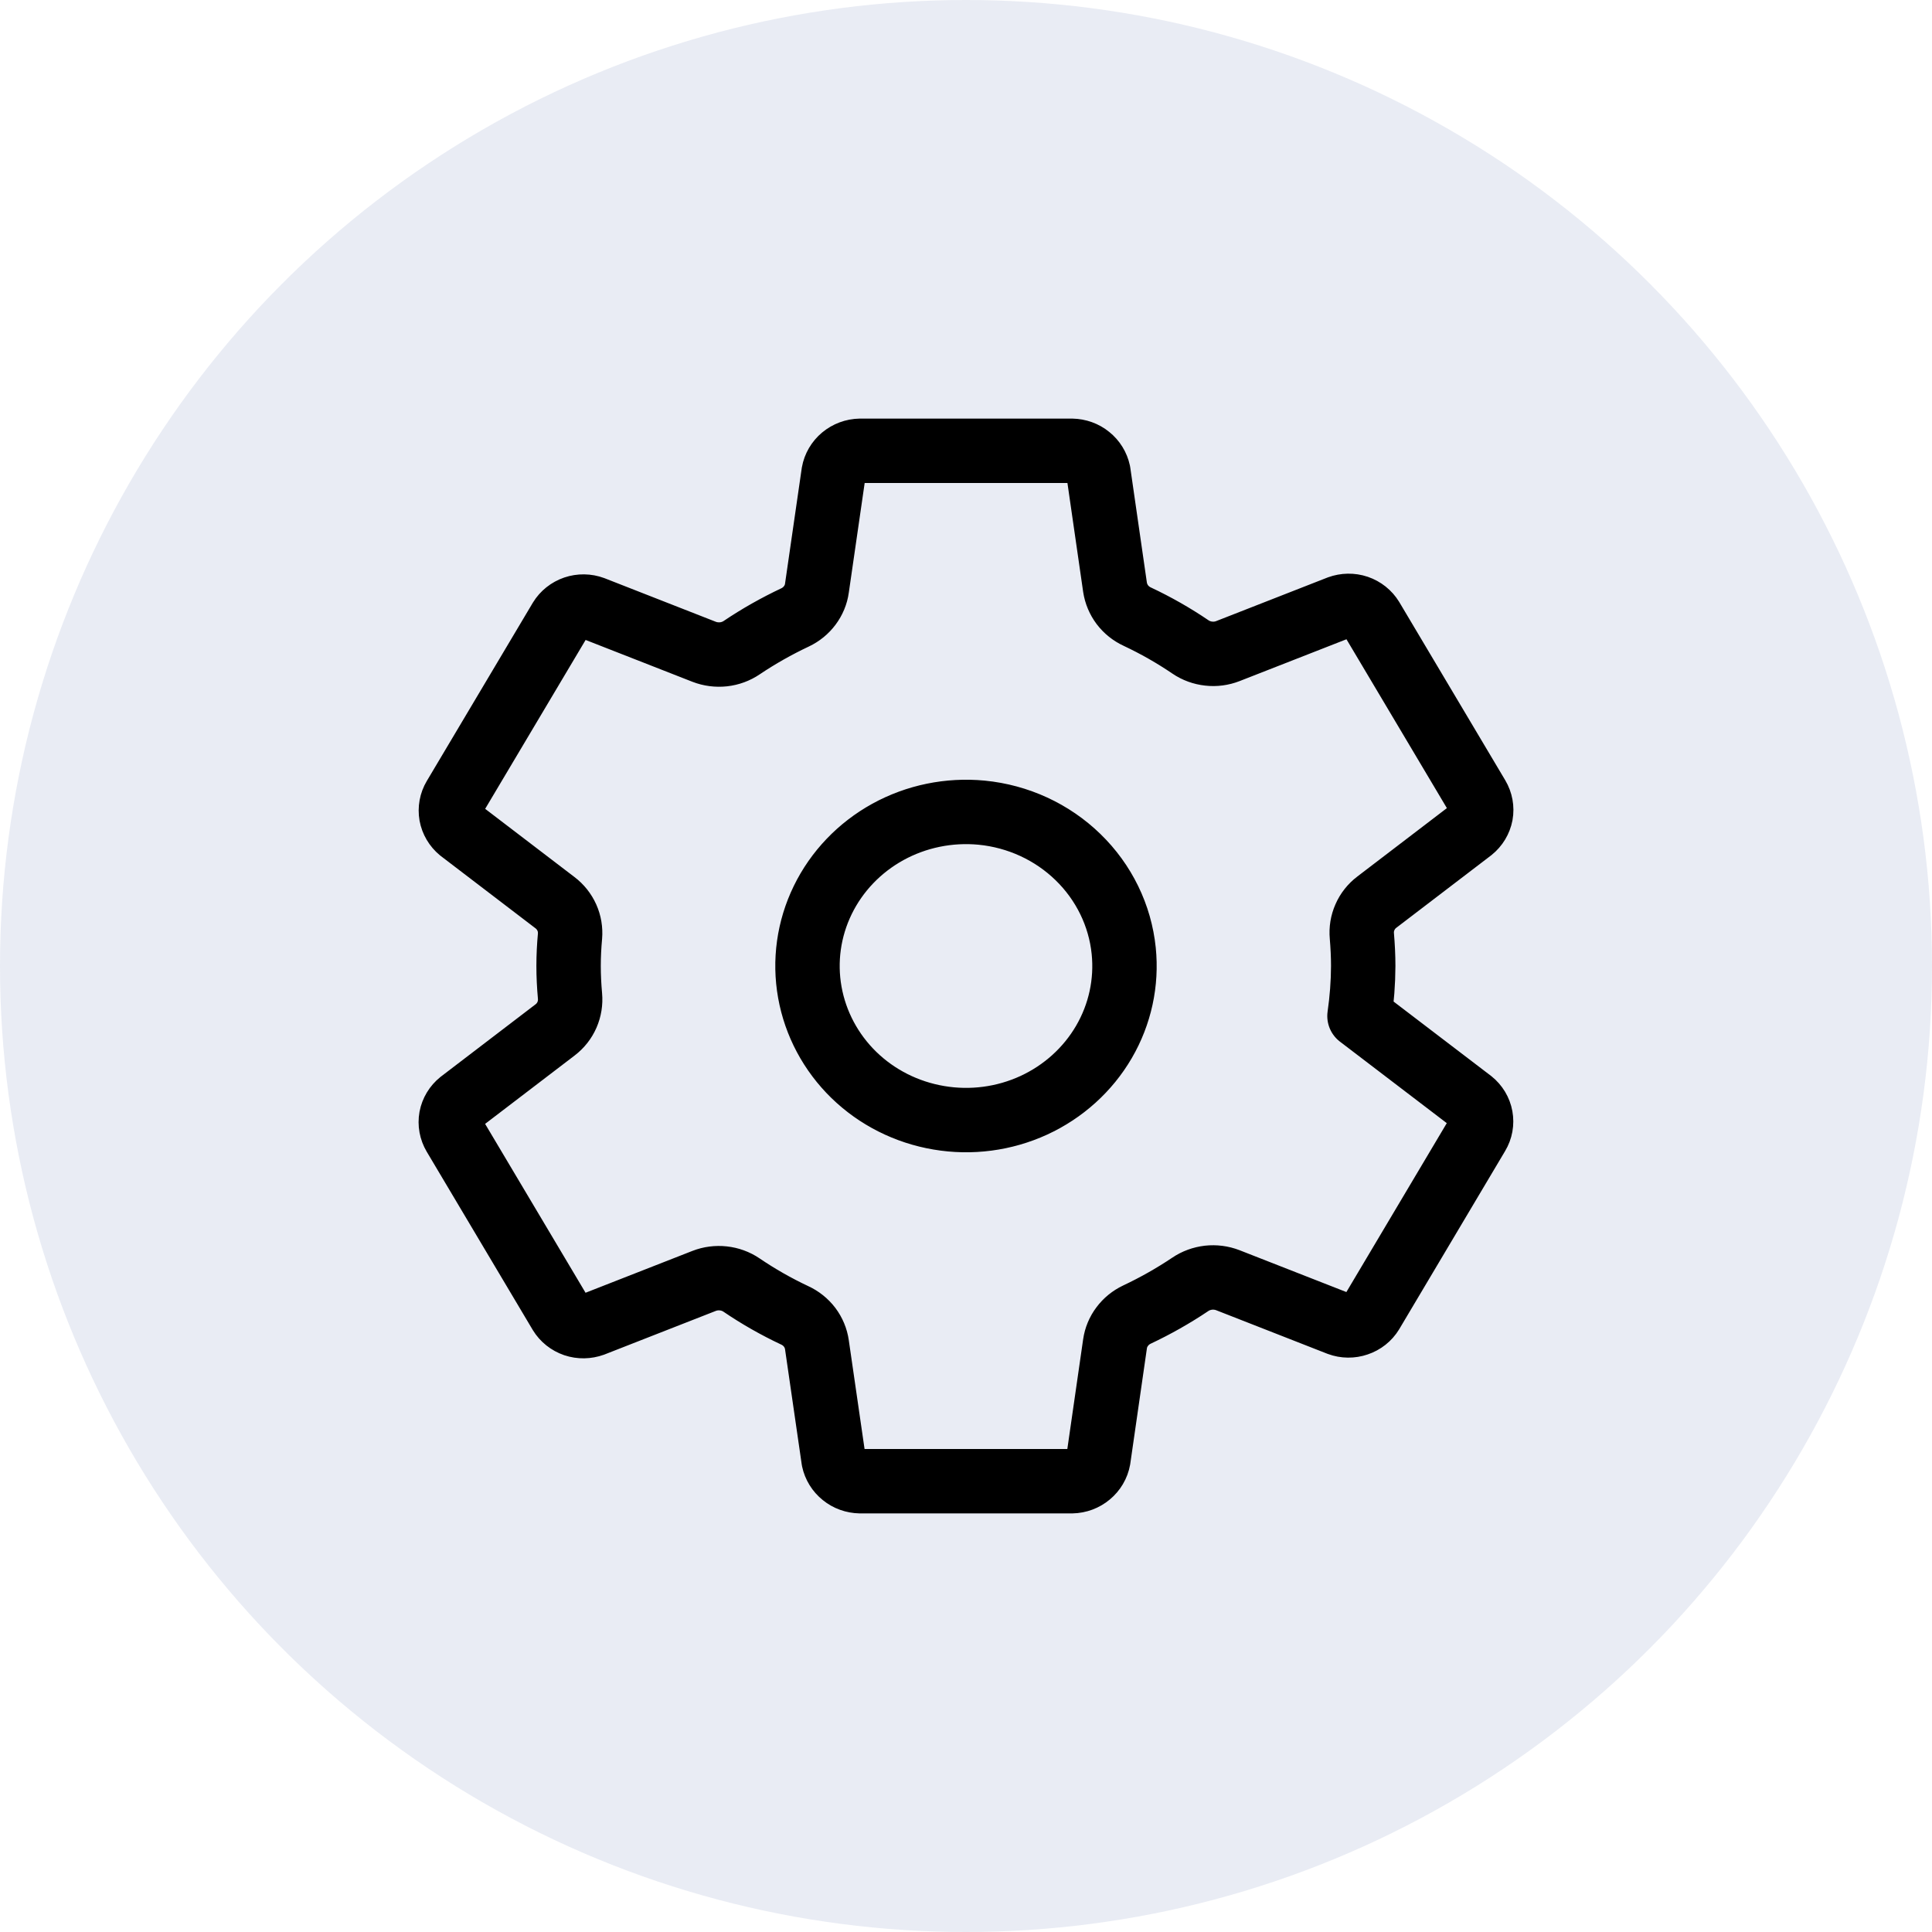 <svg width="30" height="30" viewBox="0 0 30 30" fill="none" xmlns="http://www.w3.org/2000/svg">
<circle cx="15" cy="15" r="15" fill="#253E8F" fill-opacity="0.1"/>
<path d="M15.242 12.619C14.737 12.571 14.229 12.675 13.787 12.918C13.346 13.161 12.992 13.531 12.775 13.977C12.558 14.423 12.488 14.923 12.575 15.409C12.662 15.895 12.901 16.343 13.259 16.692C13.618 17.041 14.079 17.273 14.579 17.357C15.079 17.442 15.594 17.374 16.053 17.163C16.511 16.952 16.892 16.608 17.142 16.179C17.392 15.75 17.499 15.256 17.449 14.765C17.393 14.215 17.142 13.7 16.739 13.309C16.337 12.918 15.808 12.674 15.242 12.619ZM21.168 15C21.167 15.26 21.147 15.52 21.11 15.777L22.848 17.103C22.924 17.164 22.975 17.249 22.992 17.343C23.009 17.437 22.992 17.534 22.942 17.617L21.298 20.383C21.248 20.465 21.17 20.527 21.077 20.558C20.985 20.59 20.884 20.589 20.792 20.555L19.066 19.879C18.97 19.842 18.867 19.829 18.765 19.84C18.663 19.852 18.566 19.887 18.482 19.944C18.218 20.121 17.942 20.277 17.654 20.413C17.563 20.456 17.485 20.52 17.426 20.599C17.366 20.678 17.328 20.77 17.314 20.867L17.056 22.657C17.039 22.752 16.988 22.838 16.913 22.9C16.838 22.963 16.744 22.998 16.645 23H13.355C13.258 22.998 13.164 22.965 13.09 22.904C13.015 22.844 12.964 22.761 12.944 22.668L12.685 20.881C12.671 20.783 12.632 20.69 12.572 20.61C12.511 20.53 12.431 20.466 12.339 20.424C12.052 20.289 11.776 20.132 11.514 19.954C11.43 19.897 11.333 19.862 11.232 19.851C11.13 19.84 11.028 19.853 10.933 19.89L9.207 20.566C9.115 20.599 9.014 20.601 8.922 20.57C8.829 20.538 8.751 20.476 8.701 20.394L7.056 17.628C7.007 17.545 6.989 17.448 7.006 17.354C7.024 17.26 7.075 17.175 7.151 17.114L8.62 15.992C8.701 15.93 8.764 15.85 8.804 15.758C8.844 15.666 8.86 15.566 8.851 15.466C8.837 15.31 8.829 15.155 8.829 14.999C8.829 14.843 8.837 14.69 8.851 14.537C8.859 14.438 8.843 14.339 8.802 14.248C8.761 14.157 8.698 14.077 8.617 14.016L7.149 12.895C7.074 12.833 7.024 12.748 7.007 12.655C6.991 12.562 7.008 12.465 7.057 12.383L8.702 9.617C8.752 9.535 8.83 9.473 8.923 9.441C9.015 9.41 9.116 9.411 9.208 9.445L10.934 10.121C11.03 10.158 11.133 10.171 11.235 10.16C11.336 10.149 11.434 10.113 11.518 10.056C11.781 9.879 12.058 9.723 12.346 9.587C12.437 9.544 12.515 9.48 12.574 9.401C12.633 9.322 12.672 9.23 12.685 9.133L12.944 7.343C12.961 7.248 13.012 7.162 13.086 7.1C13.162 7.037 13.256 7.002 13.355 7H16.645C16.742 7.002 16.836 7.035 16.91 7.096C16.985 7.156 17.036 7.239 17.056 7.332L17.314 9.119C17.329 9.217 17.368 9.31 17.428 9.39C17.489 9.47 17.569 9.534 17.661 9.576C17.948 9.711 18.224 9.868 18.486 10.046C18.57 10.103 18.667 10.138 18.768 10.149C18.87 10.161 18.972 10.147 19.067 10.11L20.794 9.434C20.885 9.401 20.986 9.399 21.078 9.43C21.171 9.462 21.249 9.524 21.299 9.606L22.944 12.372C22.993 12.455 23.011 12.552 22.994 12.646C22.976 12.74 22.925 12.825 22.849 12.886L21.38 14.008C21.299 14.069 21.235 14.15 21.195 14.242C21.154 14.334 21.138 14.434 21.147 14.534C21.16 14.689 21.168 14.844 21.168 15Z" stroke="black" stroke-linecap="round" stroke-linejoin="round"/>
</svg>

